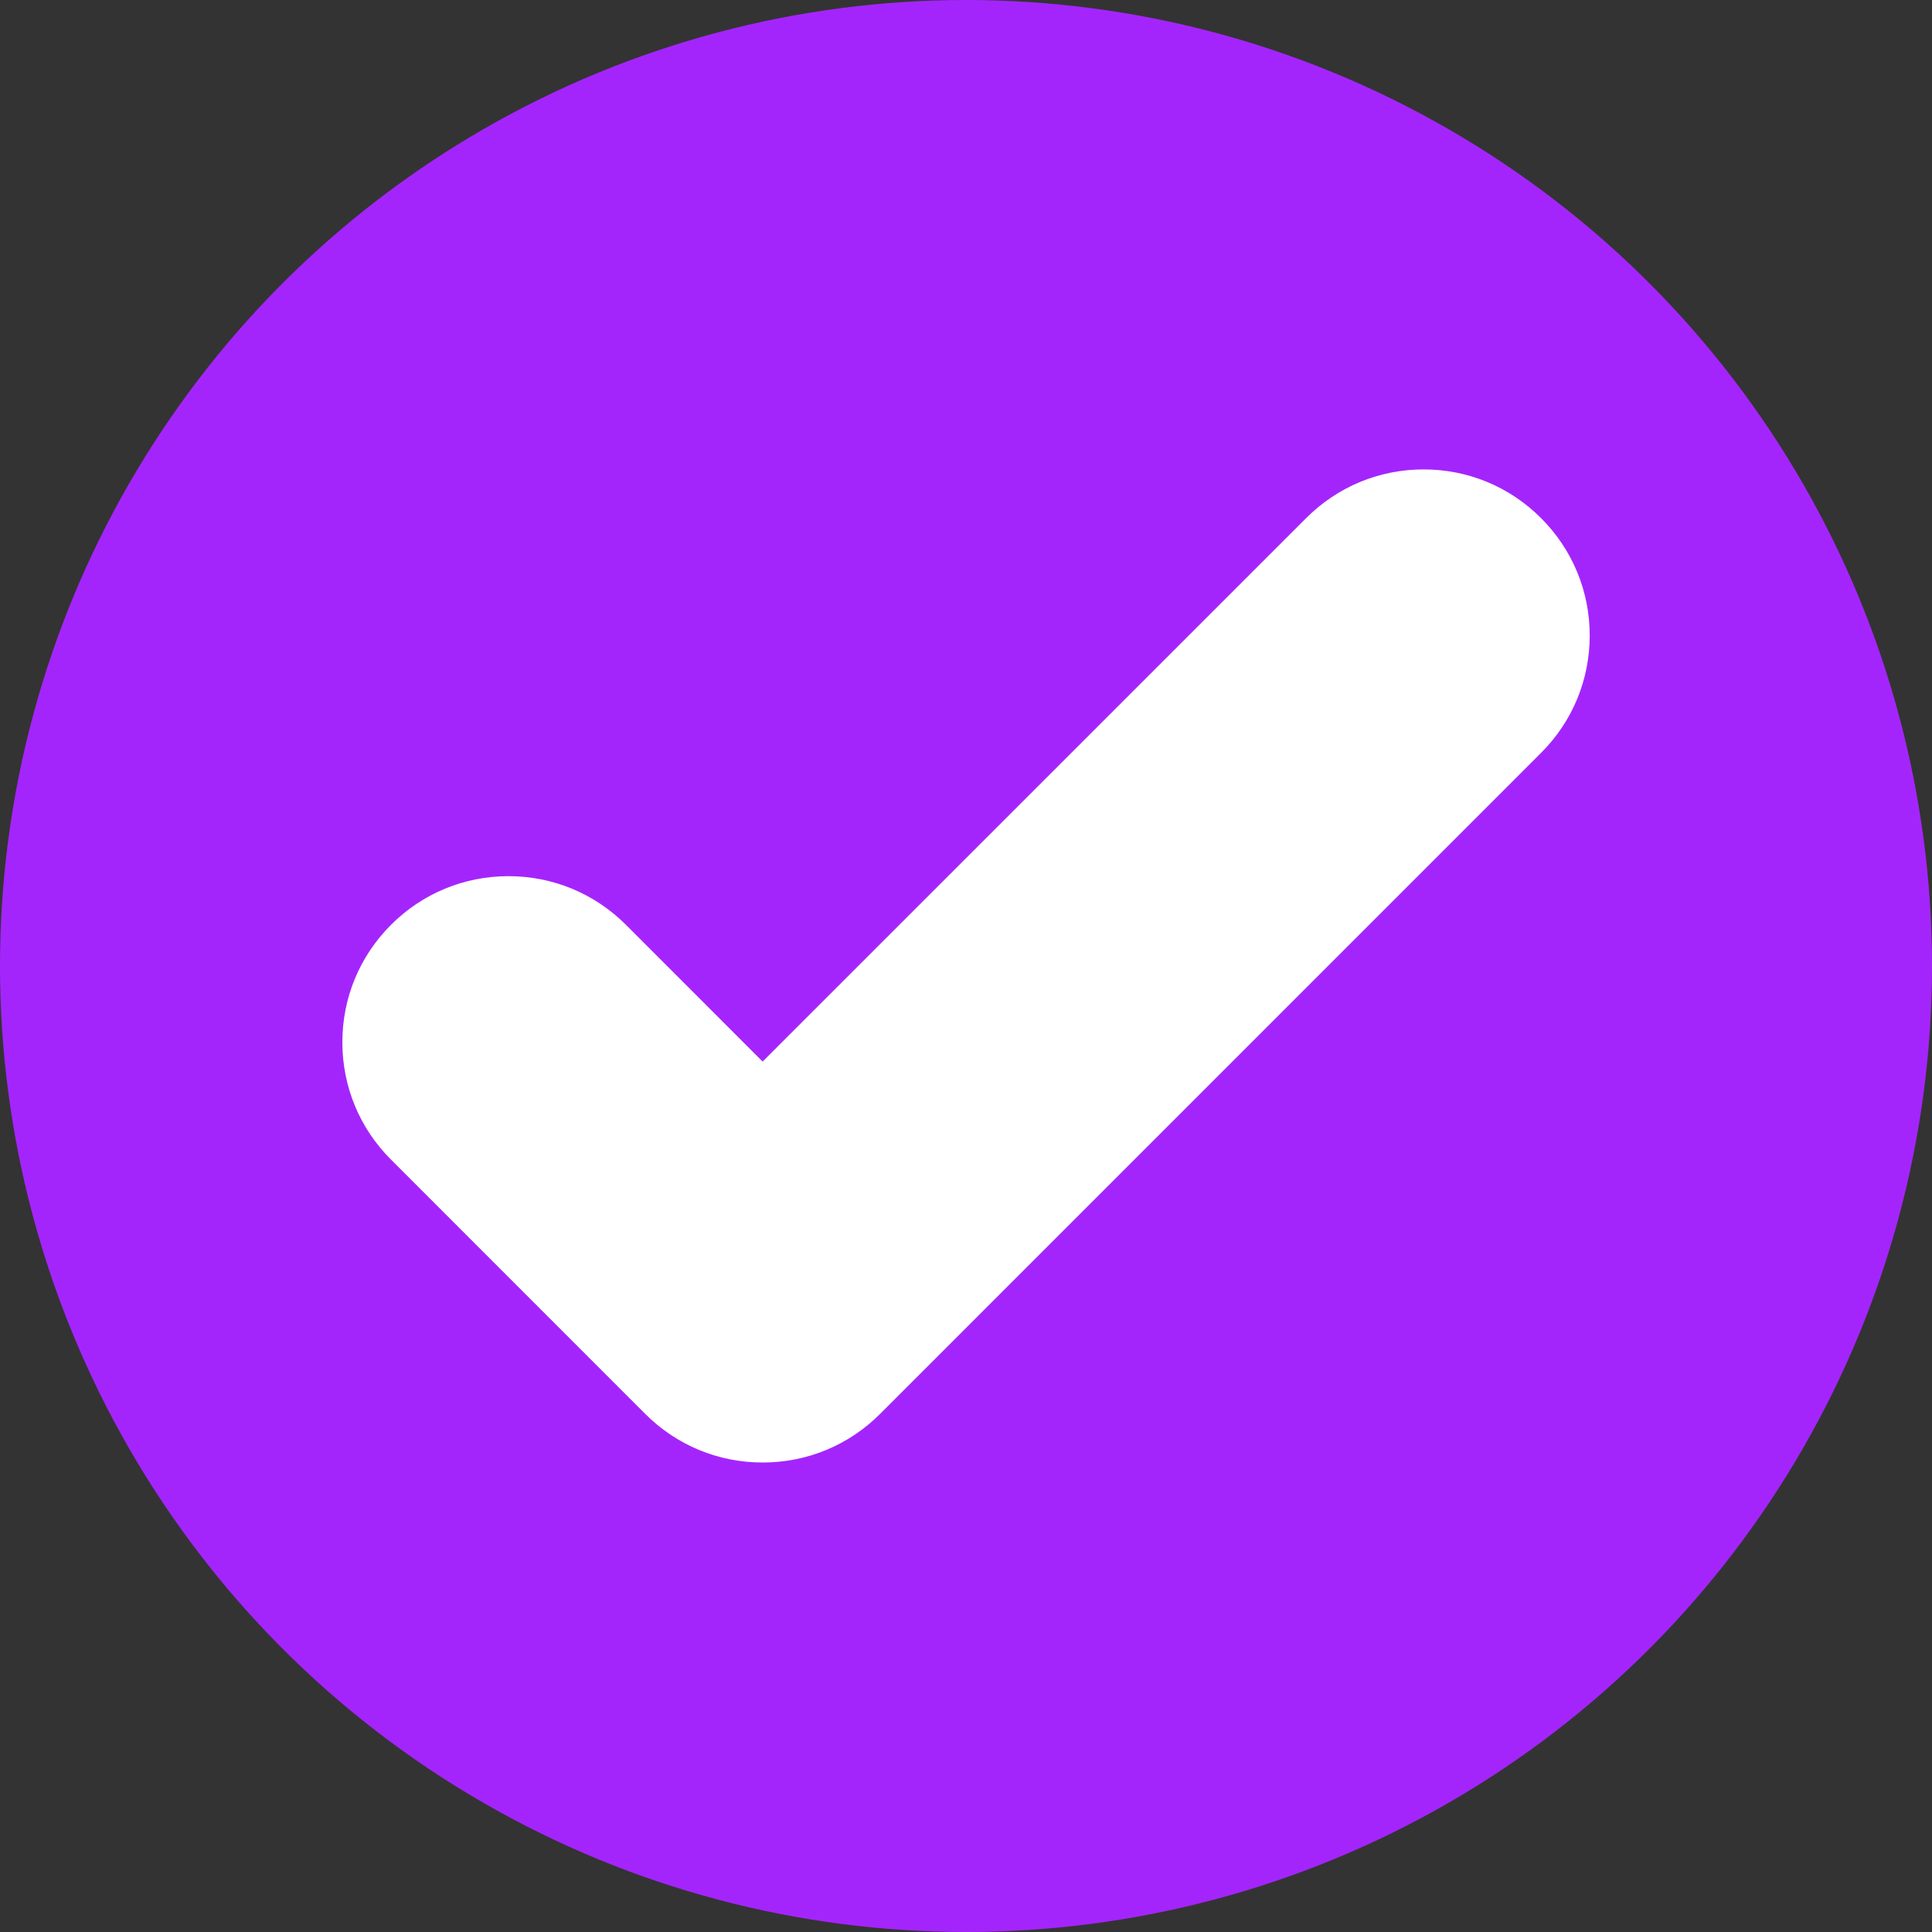 <svg xmlns="http://www.w3.org/2000/svg" width="30" height="30" viewBox="0 0 30 30"><rect x="0" y="0" width="30" height="30" fill="#333333" stroke="none"/><defs><style>.a{fill:#a425fc;}.b{fill:#fff;}.c,.d{stroke:none;}.d{fill:#fff;}</style></defs><circle class="a" cx="15" cy="15" r="15"/><g class="b" transform="translate(-372.184 -371.461)"><path class="c" d="M 384.026 393.671 C 383.471 393.671 382.949 393.455 382.557 393.062 L 378.609 389.115 C 378.216 388.722 378 388.2 378 387.645 C 378 387.09 378.216 386.568 378.609 386.175 C 379.002 385.782 379.524 385.566 380.079 385.566 C 380.634 385.566 381.156 385.782 381.549 386.175 L 384.026 388.652 L 392.82 379.859 C 393.213 379.466 393.735 379.25 394.29 379.25 C 394.845 379.25 395.367 379.466 395.76 379.859 C 396.153 380.252 396.369 380.774 396.369 381.329 C 396.369 381.884 396.153 382.406 395.76 382.799 L 385.496 393.062 C 385.104 393.455 384.582 393.671 384.026 393.671 Z"/><path class="d" d="M 384.026 393.171 C 384.431 393.171 384.835 393.016 385.143 392.708 L 395.406 382.445 C 396.023 381.828 396.023 380.83 395.406 380.213 C 394.789 379.595 393.791 379.595 393.173 380.213 L 384.026 389.36 L 381.195 386.529 C 380.578 385.911 379.58 385.911 378.963 386.529 C 378.345 387.146 378.345 388.144 378.963 388.761 L 382.91 392.708 C 383.218 393.016 383.622 393.171 384.026 393.171 M 384.026 394.171 C 383.338 394.171 382.69 393.903 382.203 393.416 L 378.256 389.468 C 377.768 388.981 377.5 388.333 377.5 387.645 C 377.5 386.956 377.768 386.309 378.256 385.821 C 378.743 385.334 379.391 385.066 380.079 385.066 C 380.768 385.066 381.415 385.334 381.903 385.821 L 384.026 387.945 L 392.466 379.506 C 392.954 379.018 393.601 378.75 394.29 378.75 C 394.978 378.75 395.626 379.018 396.113 379.506 C 396.601 379.993 396.869 380.641 396.869 381.329 C 396.869 382.017 396.601 382.665 396.113 383.152 L 385.85 393.416 C 385.363 393.903 384.715 394.171 384.026 394.171 Z"/></g></svg>